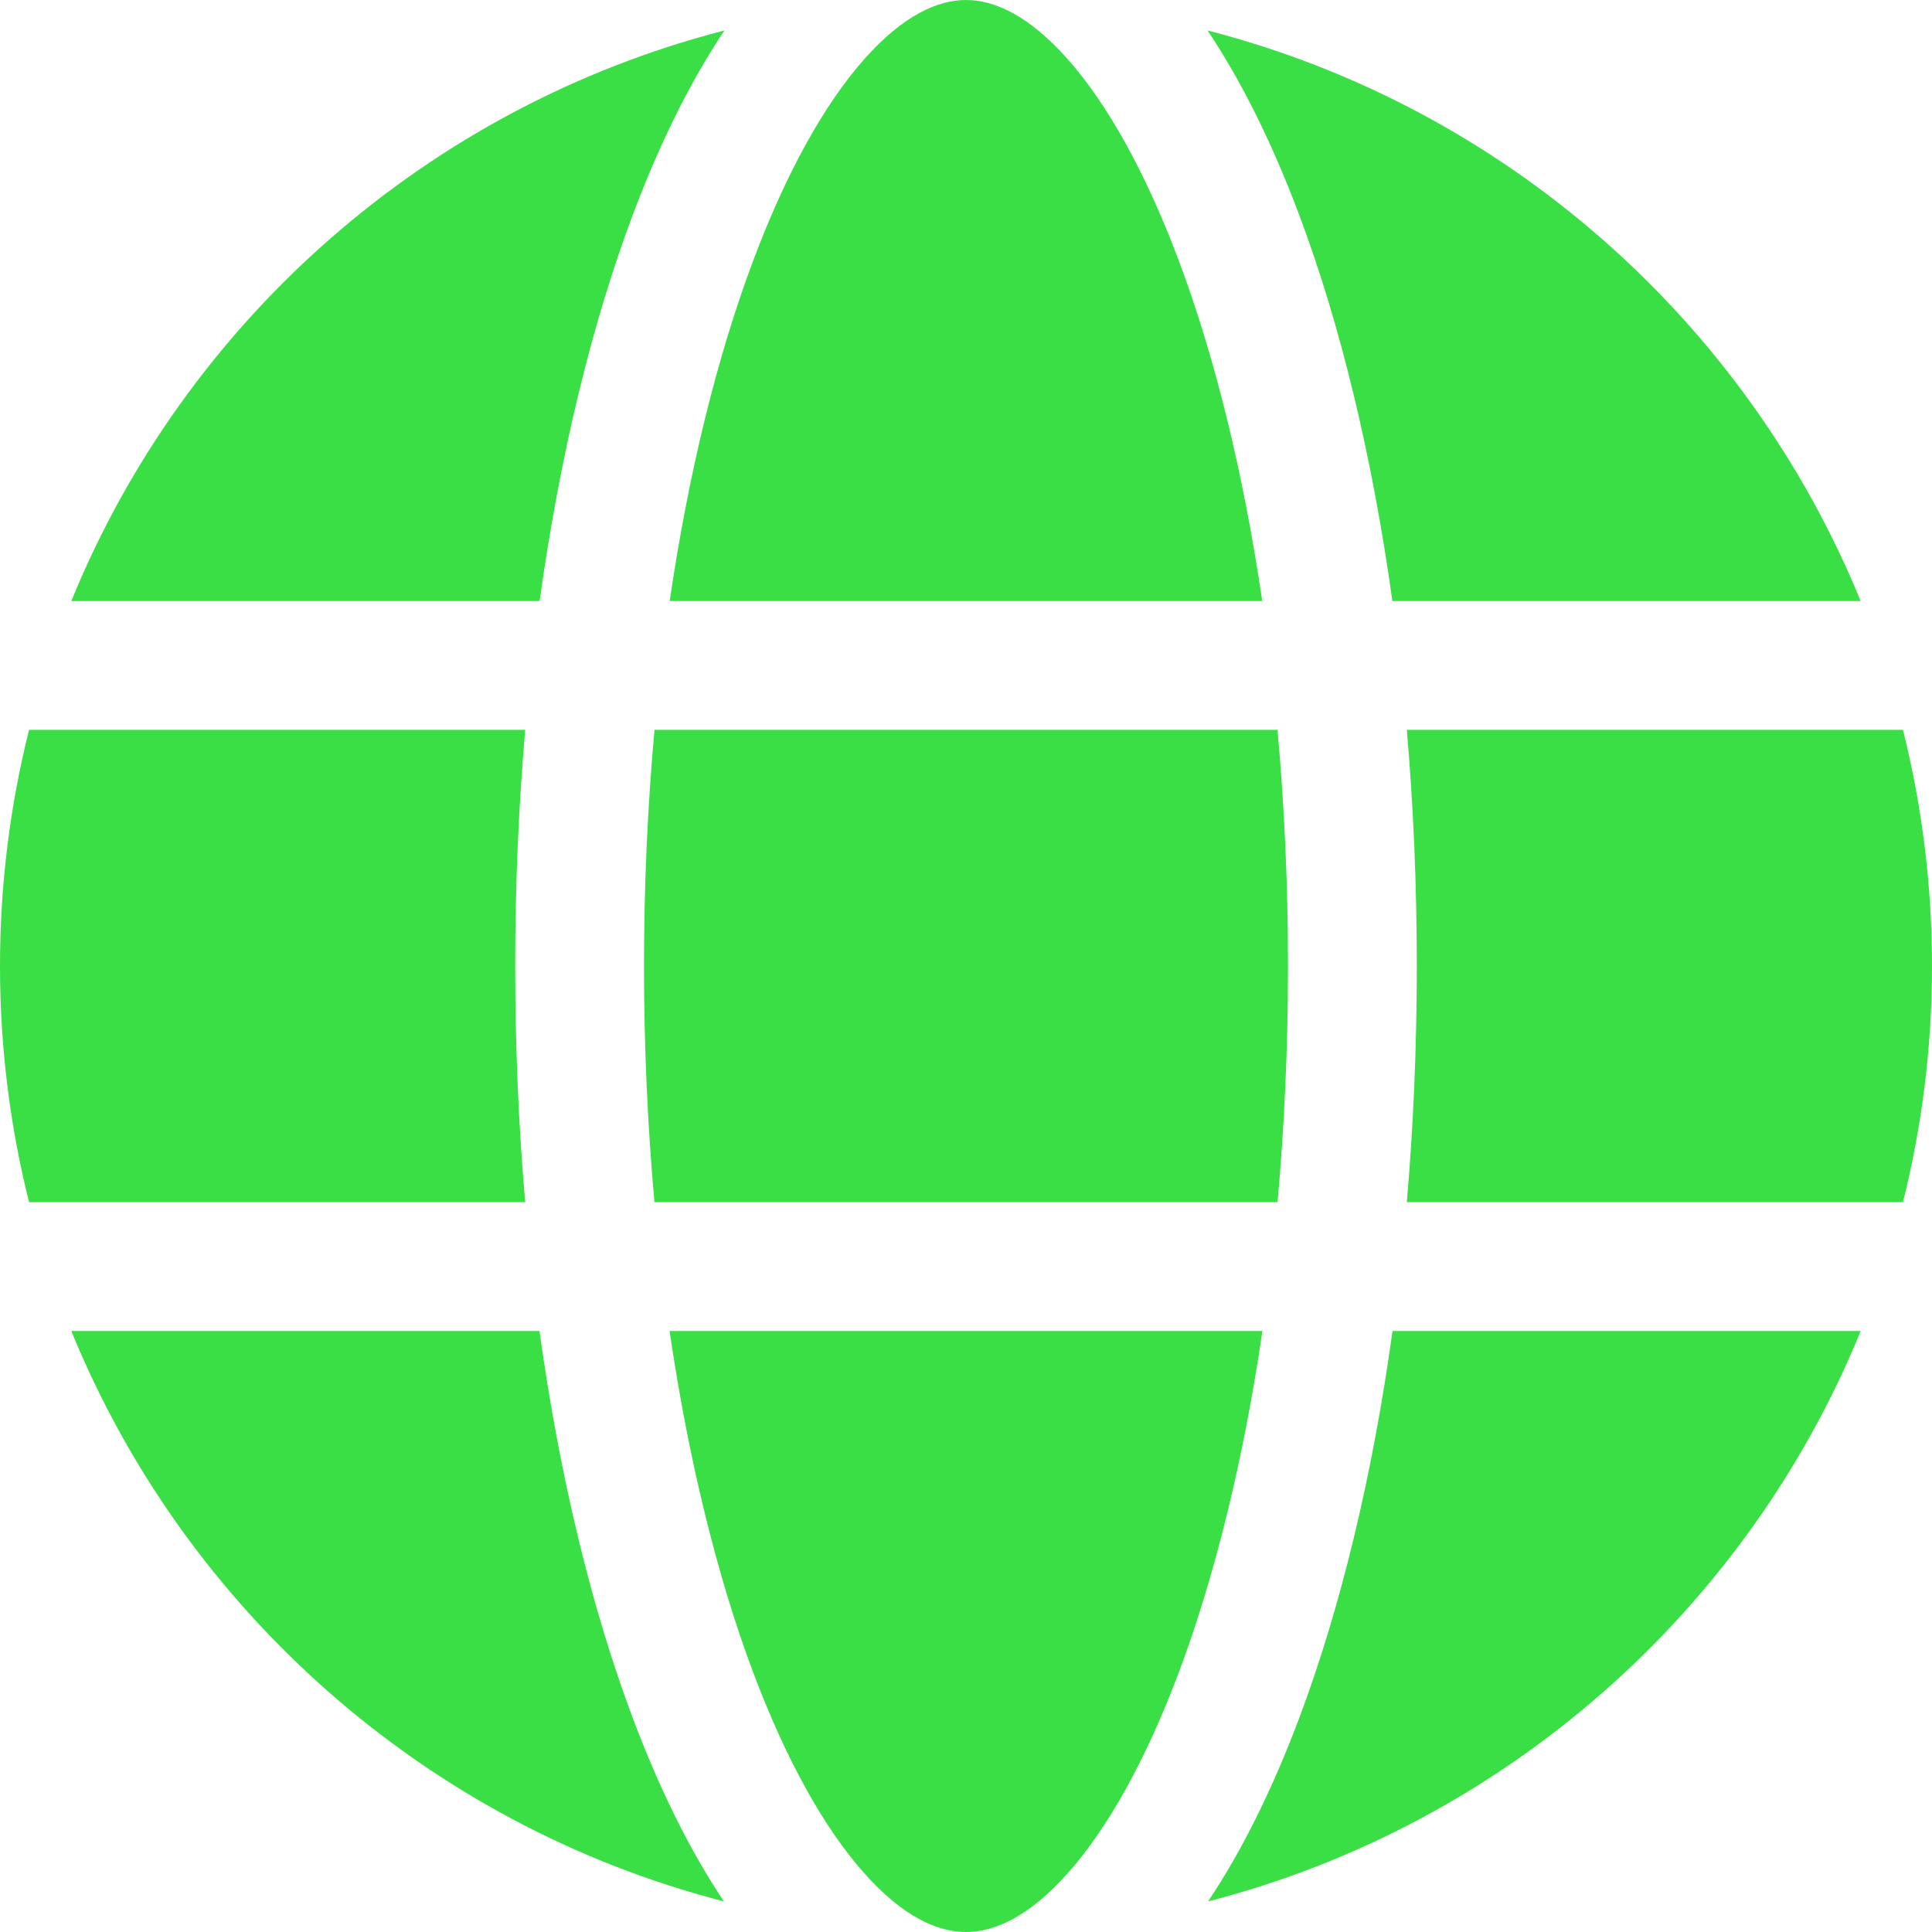 <svg width="30" height="30" viewBox="0 0 30 30" fill="none" xmlns="http://www.w3.org/2000/svg">
<path d="M10 15C10 16.267 10.057 17.495 10.162 18.667H19.838C19.943 17.495 20 16.267 20 15C20 13.733 19.943 12.505 19.837 11.333H10.163C10.057 12.505 10 13.733 10 15ZM8.155 11.333C8.051 12.553 7.999 13.776 8 15C8 16.257 8.053 17.485 8.155 18.667H0.451C0.157 17.493 0 16.265 0 15C0 13.735 0.157 12.507 0.451 11.333H8.155ZM10.399 9.333H19.6C19.304 7.315 18.856 5.516 18.301 4.038C17.781 2.656 17.188 1.606 16.581 0.921C15.972 0.233 15.435 0 15 0C14.565 0 14.028 0.233 13.419 0.92C12.811 1.607 12.218 2.656 11.699 4.038C11.143 5.516 10.695 7.315 10.399 9.333M21.845 11.333C21.947 12.515 22 13.743 22 15C22 16.257 21.947 17.485 21.845 18.667H29.549C29.843 17.493 30 16.265 30 15C30 13.735 29.843 12.507 29.549 11.333H21.845ZM28.893 9.333H21.621C21.307 7.075 20.811 5.033 20.173 3.335C19.766 2.251 19.291 1.28 18.751 0.473C23.364 1.661 27.117 4.988 28.892 9.333M8.379 9.333H1.107C2.881 4.988 6.635 1.661 11.249 0.473C10.709 1.28 10.233 2.251 9.826 3.335C9.188 5.033 8.693 7.075 8.379 9.333M8.377 20.667H1.107C2.881 25.01 6.631 28.336 11.241 29.525C10.701 28.719 10.227 27.748 9.821 26.665C9.184 24.965 8.689 22.925 8.377 20.667ZM18.307 25.963C18.86 24.485 19.307 22.685 19.603 20.667H10.397C10.693 22.685 11.139 24.485 11.693 25.963C12.212 27.345 12.805 28.394 13.413 29.079C14.021 29.766 14.56 30 15 30C15.44 30 15.979 29.766 16.587 29.079C17.195 28.394 17.788 27.345 18.307 25.963ZM20.179 26.665C20.816 24.966 21.311 22.925 21.623 20.667H28.893C27.119 25.01 23.369 28.336 18.759 29.525C19.299 28.719 19.773 27.747 20.179 26.665Z" fill="#3ADF45"/>
</svg>
